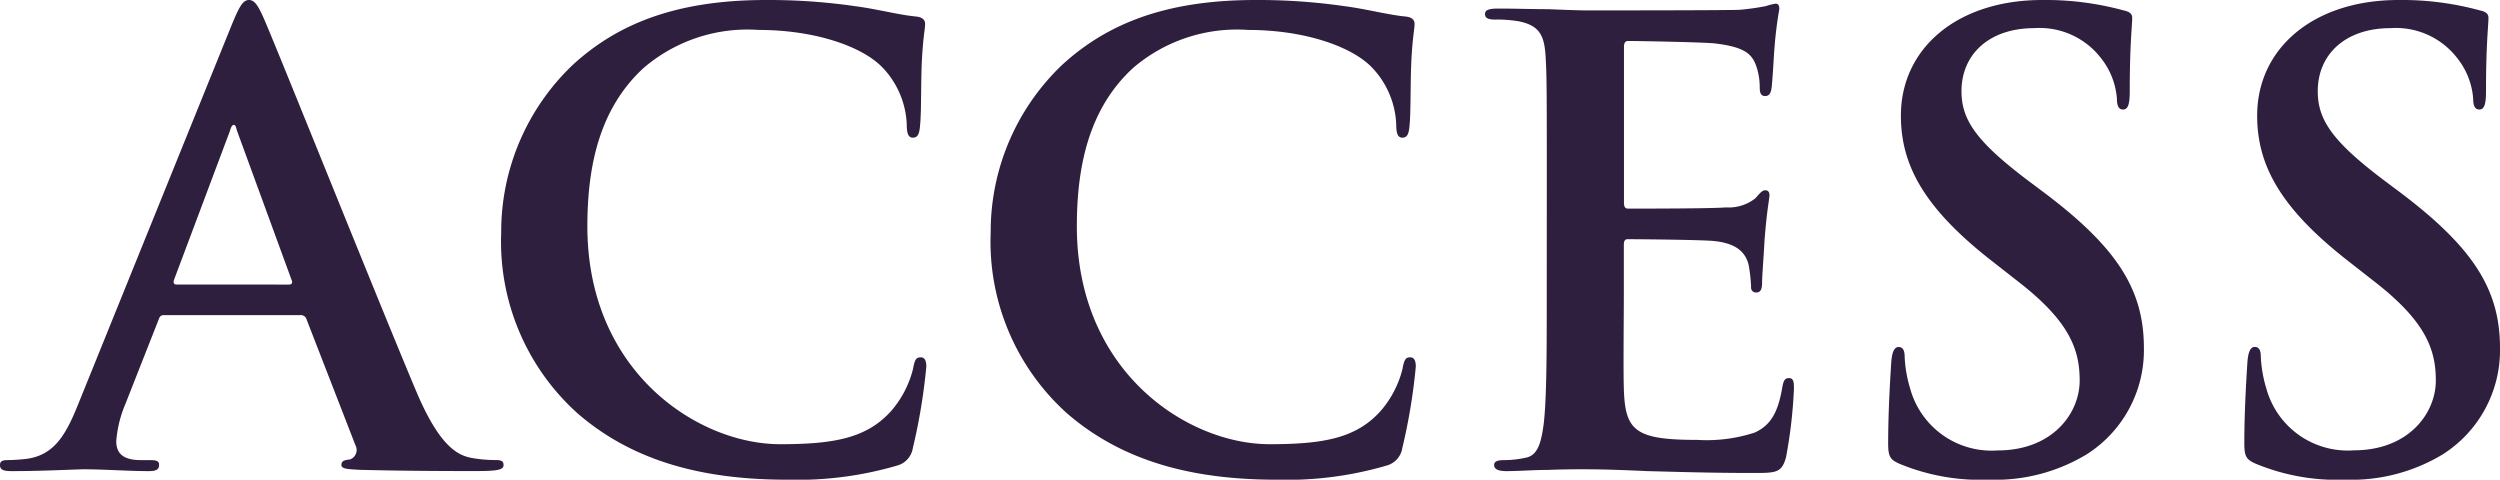 <svg xmlns="http://www.w3.org/2000/svg" viewBox="0 0 118.494 22.736" width="118.494" height="22.736">
  <defs>
    <style>
      .cls-1 {
        fill: #2e1f3e;
      }
    </style>
  </defs>
  <path id="パス_42" data-name="パス 42" class="cls-1" d="M12.383-7.308a.279.279,0,0,1,.29.2l2.32,5.974a.473.473,0,0,1-.261.667c-.29.029-.406.087-.406.261,0,.2.348.2.87.232,2.32.058,4.437.058,5.481.058,1.073,0,1.334-.058,1.334-.29,0-.2-.145-.232-.377-.232a6.361,6.361,0,0,1-1.218-.116c-.609-.145-1.45-.551-2.552-3.161-1.856-4.408-6.5-16.008-7.192-17.6-.29-.667-.464-.928-.725-.928-.29,0-.464.319-.812,1.16L1.856-3.1C1.276-1.653.725-.667-.609-.493a8.783,8.783,0,0,1-.9.058c-.232,0-.348.058-.348.232,0,.232.174.29.551.29C.2.087,1.8,0,2.117,0c.9,0,2.146.087,3.074.087.319,0,.493-.058.493-.29,0-.174-.087-.232-.435-.232H4.814c-.9,0-1.16-.377-1.16-.9A5.627,5.627,0,0,1,4.089-3.1L5.655-7.076c.058-.174.116-.232.261-.232ZM6.5-8.758c-.116,0-.145-.087-.116-.2l2.668-7.105c.029-.116.087-.261.174-.261s.116.145.145.261l2.61,7.134c.029.087,0,.174-.145.174ZM35.438.493a16.8,16.8,0,0,0,5.22-.667,1.024,1.024,0,0,0,.754-.841,27.557,27.557,0,0,0,.638-3.857c0-.232-.058-.435-.261-.435-.232,0-.29.116-.377.58a4.839,4.839,0,0,1-.986,1.914c-1.16,1.334-2.726,1.624-5.307,1.624-3.886,0-9.135-3.422-9.135-10.324,0-2.813.551-5.568,2.668-7.511a7.563,7.563,0,0,1,5.452-1.8c2.668,0,4.93.783,5.887,1.8a4.14,4.14,0,0,1,1.131,2.668c0,.406.058.638.29.638.261,0,.319-.232.348-.667.058-.58.029-2.175.087-3.132.058-1.015.145-1.363.145-1.595,0-.174-.116-.319-.435-.348-.87-.087-1.8-.348-2.9-.493a28.67,28.67,0,0,0-4.2-.29c-4.321,0-7.076,1.16-9.164,3.074a10.91,10.91,0,0,0-3.393,7.946,10.937,10.937,0,0,0,3.6,8.555C28.13-.377,31.465.493,35.438.493Zm23.2,0a16.8,16.8,0,0,0,5.22-.667,1.024,1.024,0,0,0,.754-.841,27.556,27.556,0,0,0,.638-3.857c0-.232-.058-.435-.261-.435-.232,0-.29.116-.377.58a4.839,4.839,0,0,1-.986,1.914c-1.16,1.334-2.726,1.624-5.307,1.624-3.886,0-9.135-3.422-9.135-10.324,0-2.813.551-5.568,2.668-7.511a7.563,7.563,0,0,1,5.452-1.8c2.668,0,4.93.783,5.887,1.8a4.14,4.14,0,0,1,1.131,2.668c0,.406.058.638.29.638.261,0,.319-.232.348-.667.058-.58.029-2.175.087-3.132.058-1.015.145-1.363.145-1.595,0-.174-.116-.319-.435-.348-.87-.087-1.8-.348-2.9-.493a28.67,28.67,0,0,0-4.205-.29c-4.321,0-7.076,1.16-9.164,3.074A10.91,10.91,0,0,0,45.1-11.223a10.937,10.937,0,0,0,3.6,8.555C51.33-.377,54.665.493,58.638.493ZM71.456-8.323c0,2.668,0,4.959-.145,6.177-.116.841-.261,1.479-.841,1.595a4.732,4.732,0,0,1-1.044.116c-.348,0-.464.087-.464.232,0,.2.2.29.58.29.58,0,1.334-.058,2-.058C72.239,0,72.877,0,73.2,0c.87,0,1.769.029,3.016.087,1.247.029,2.842.087,5.017.087,1.1,0,1.363,0,1.566-.754A22.74,22.74,0,0,0,83.172-3.8c0-.29,0-.522-.232-.522-.2,0-.261.116-.319.435-.2,1.189-.551,1.8-1.305,2.146a7.356,7.356,0,0,1-2.726.348c-2.958,0-3.422-.435-3.48-2.436-.029-.841,0-3.509,0-4.495v-2.291c0-.174.029-.29.174-.29.7,0,3.567.029,4.118.087,1.073.116,1.479.551,1.624,1.131a7.631,7.631,0,0,1,.116,1.044.23.23,0,0,0,.261.261c.261,0,.261-.319.261-.551,0-.2.087-1.363.116-1.943.116-1.479.232-1.943.232-2.117s-.087-.232-.2-.232c-.145,0-.261.145-.464.377a2.025,2.025,0,0,1-1.392.435c-.667.058-4,.058-4.64.058-.174,0-.2-.116-.2-.319V-20.01c0-.2.058-.29.2-.29.58,0,3.625.058,4.118.116,1.45.174,1.74.522,1.943,1.044a3.112,3.112,0,0,1,.174,1.044c0,.261.058.406.261.406s.261-.174.29-.319c.058-.348.116-1.624.145-1.914a18.574,18.574,0,0,1,.232-1.885c0-.145-.029-.261-.174-.261a2.715,2.715,0,0,0-.464.116,11.571,11.571,0,0,1-1.247.174c-.551.029-6.322.029-7.25.029-.406,0-1.073-.029-1.827-.058-.725,0-1.566-.029-2.349-.029-.435,0-.638.058-.638.261s.174.261.493.261a5.964,5.964,0,0,1,1.131.087c.957.2,1.189.667,1.247,1.653.058.928.058,1.74.058,6.148ZM92.423.493A8.381,8.381,0,0,0,97.034-.7,5.845,5.845,0,0,0,99.76-5.742C99.76-8.5,98.513-10.5,95-13.137l-.812-.609c-2.407-1.827-3.074-2.842-3.074-4.176,0-1.74,1.305-2.987,3.451-2.987a3.673,3.673,0,0,1,3.161,1.421,3.511,3.511,0,0,1,.754,1.914c0,.348.087.522.29.522.232,0,.319-.232.319-.87,0-2.262.116-3.1.116-3.48,0-.2-.145-.29-.406-.348a14.036,14.036,0,0,0-3.857-.493c-4.031,0-6.7,2.291-6.7,5.481,0,2.349,1.1,4.379,4.292,6.873l1.334,1.044C96.28-6.96,96.715-5.626,96.715-4.2c0,1.537-1.276,3.306-3.886,3.306a4,4,0,0,1-4.147-2.929,6.125,6.125,0,0,1-.261-1.479c0-.232-.029-.493-.29-.493-.232,0-.319.319-.348.754-.029.464-.145,2.2-.145,3.8,0,.638.087.783.551.986A10.047,10.047,0,0,0,92.423.493Zm16.878,0A8.381,8.381,0,0,0,113.912-.7a5.845,5.845,0,0,0,2.726-5.046c0-2.755-1.247-4.756-4.756-7.395l-.812-.609C108.663-15.573,108-16.588,108-17.922c0-1.74,1.305-2.987,3.451-2.987a3.673,3.673,0,0,1,3.161,1.421,3.511,3.511,0,0,1,.754,1.914c0,.348.087.522.29.522.232,0,.319-.232.319-.87,0-2.262.116-3.1.116-3.48,0-.2-.145-.29-.406-.348a14.036,14.036,0,0,0-3.857-.493c-4.031,0-6.7,2.291-6.7,5.481,0,2.349,1.1,4.379,4.292,6.873l1.334,1.044c2.407,1.885,2.842,3.219,2.842,4.64,0,1.537-1.276,3.306-3.886,3.306a4,4,0,0,1-4.147-2.929,6.125,6.125,0,0,1-.261-1.479c0-.232-.029-.493-.29-.493-.232,0-.319.319-.348.754-.029.464-.145,2.2-.145,3.8,0,.638.087.783.551.986A10.047,10.047,0,0,0,109.3.493Z" transform="translate(1.856 22.243)"/>
</svg>
